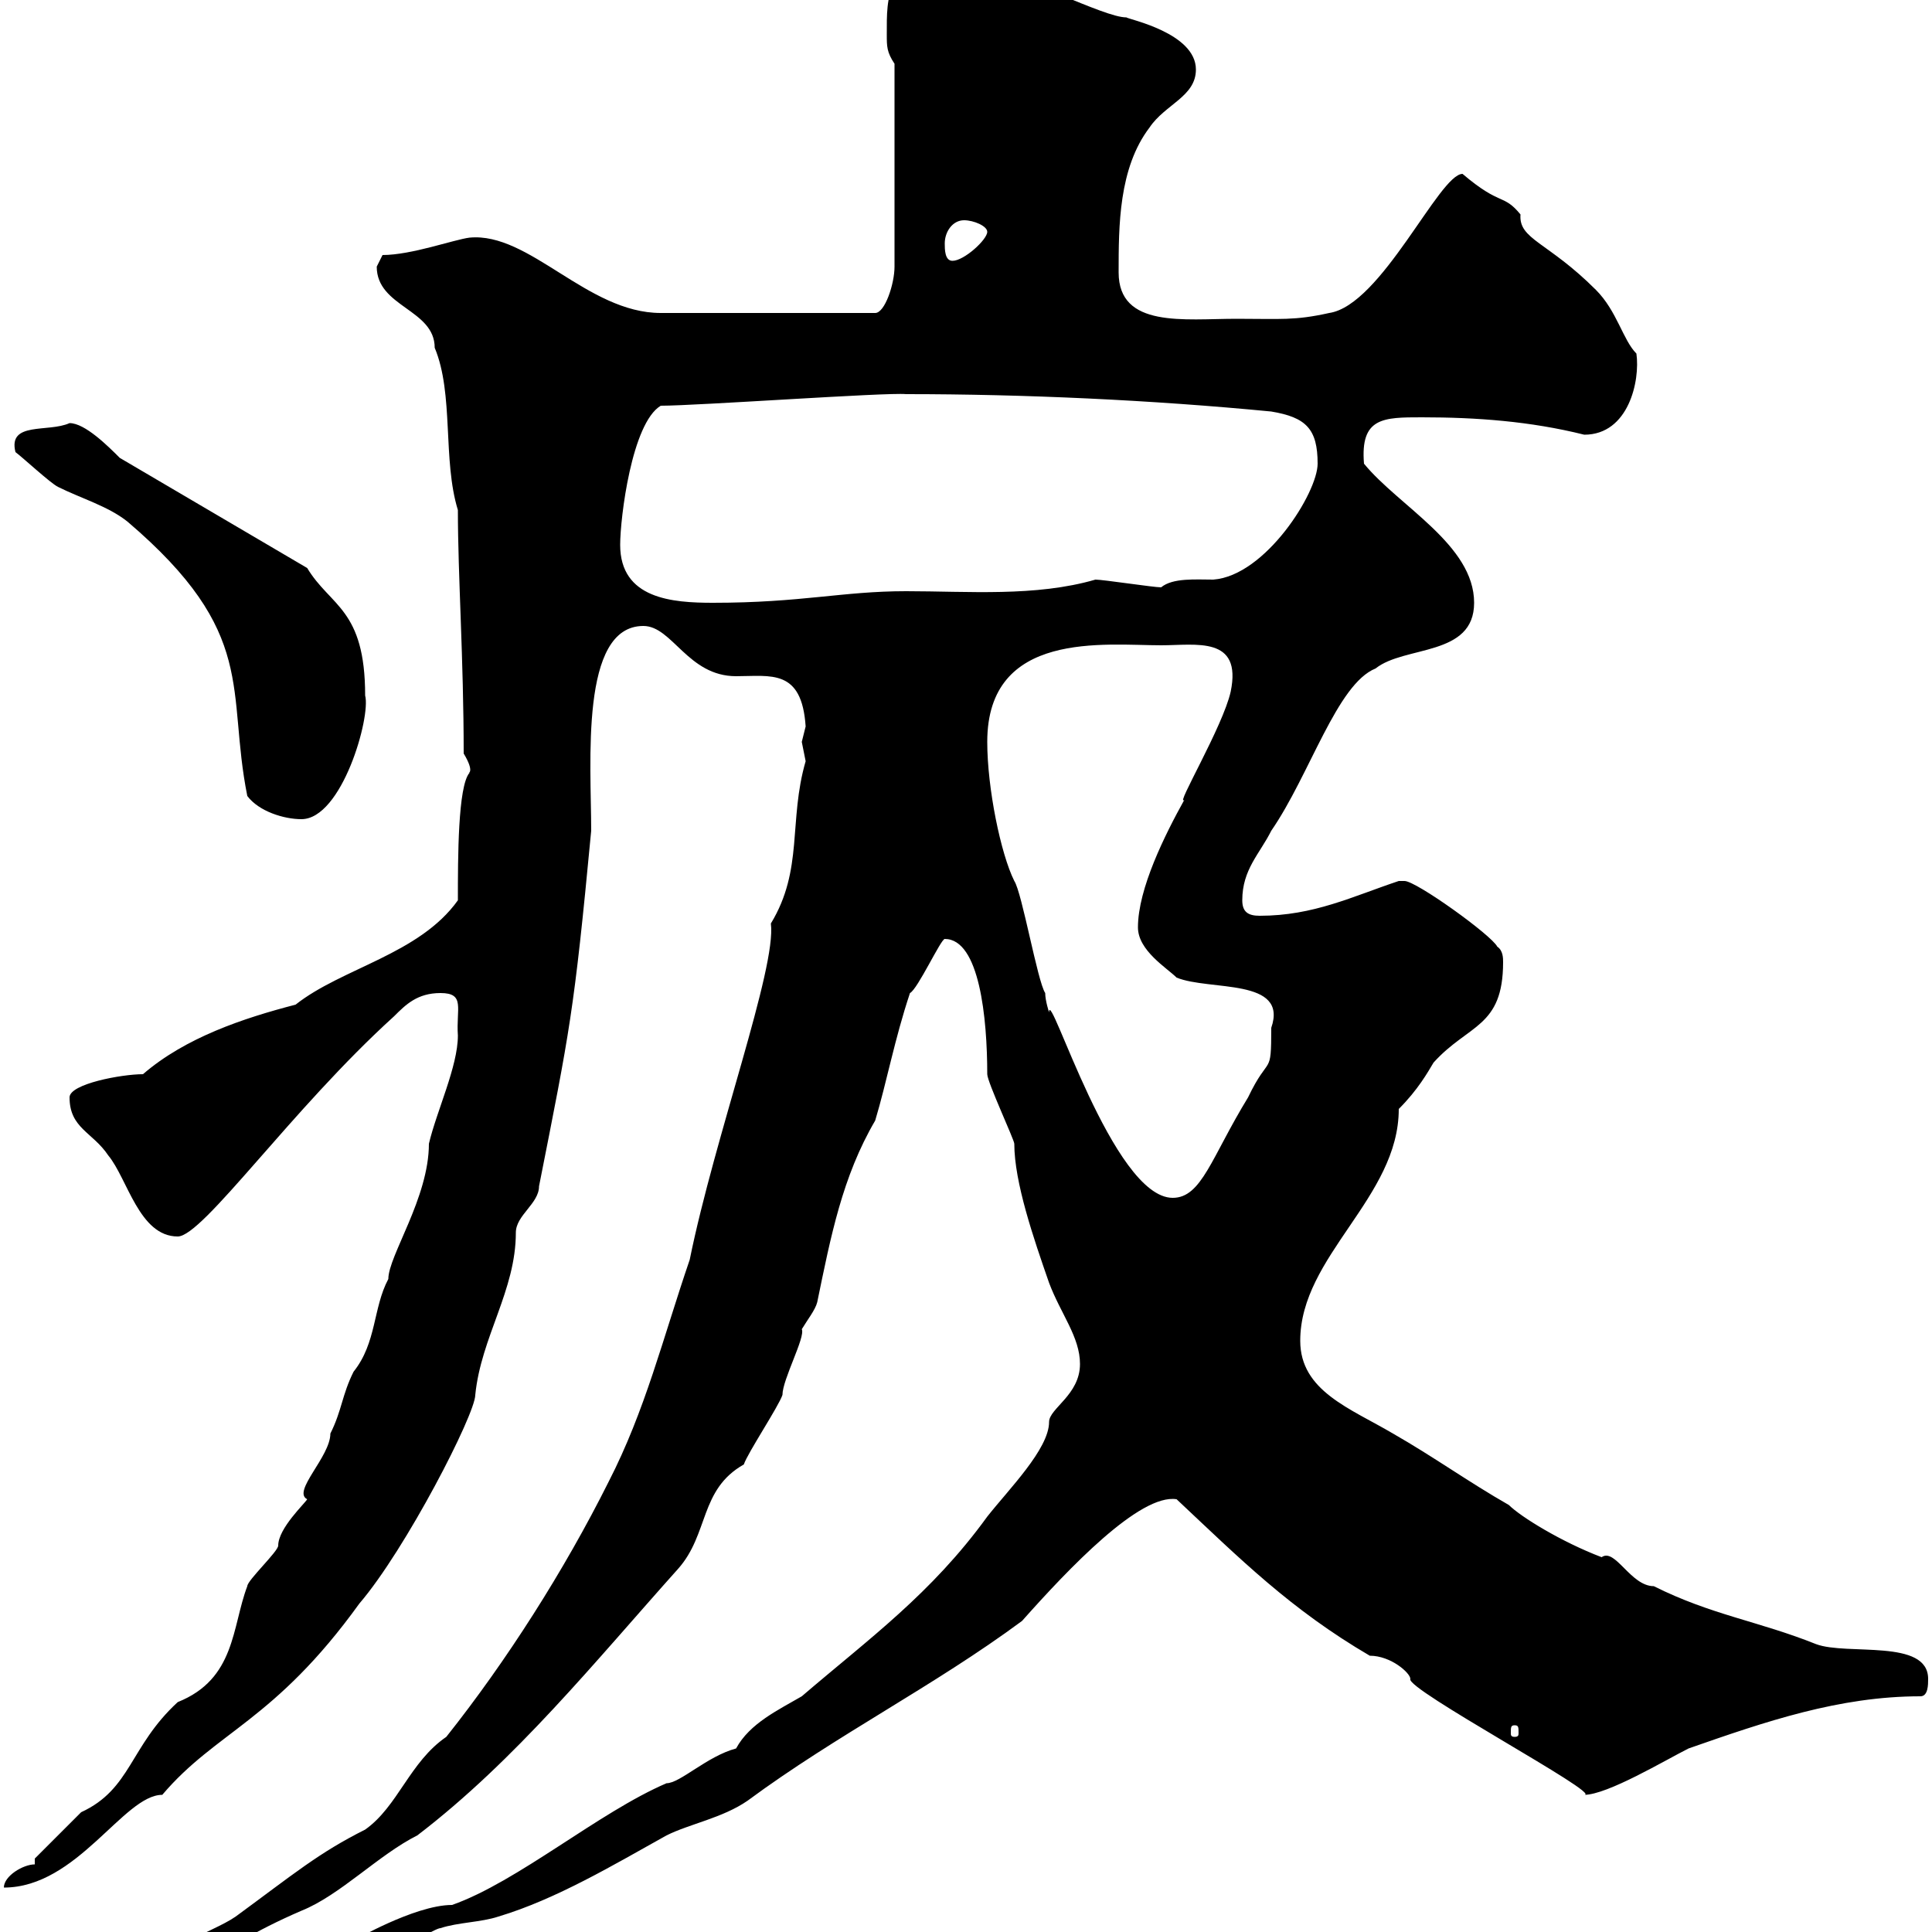 <svg xmlns="http://www.w3.org/2000/svg" xmlns:xlink="http://www.w3.org/1999/xlink" width="300" height="300"><path d="M125.10 118.20C122.40 127.50 124.80 135 119.70 143.40C120.60 150.30 111 176.40 107.10 195.60C102.90 207.90 100.20 219 94.50 230.10C87.60 243.90 78.60 258 69.30 269.70C63.60 273.60 61.80 280.50 56.70 284.10C49.50 287.70 45.60 291 36.60 297.60C32.70 300.30 24 302.40 24 307.50C31.50 307.50 31.50 303.30 46.80 296.70C52.80 294.30 58.80 288 64.80 285C80.10 273.30 92.40 258 105.30 243.60C110.10 238.20 108.60 231.30 115.50 227.40C116.10 225.60 120.90 218.40 121.50 216.60C121.50 214.20 125.10 207.60 124.50 206.40C125.40 204.90 126.60 203.40 126.90 202.20C129 192 130.80 182.70 135.90 174C137.70 168 138.90 161.40 141.30 154.20C142.50 153.60 146.10 145.80 146.70 145.80C152.10 145.80 153.30 158.10 153.30 166.80C153.30 168 157.50 177 157.50 177.60C157.50 183.60 160.50 192.30 162.90 199.20C164.70 204 167.70 207.60 167.70 211.80C167.70 216.60 162.90 218.70 162.90 220.80C162.90 225 156.60 231.30 153.30 235.50C144.60 247.50 135 254.40 124.50 263.40C120.90 265.50 116.40 267.60 114.30 271.50C109.80 272.70 105.60 276.90 103.50 276.90C93 281.40 80.40 292.20 70.20 295.80C64.20 295.80 54.30 301.80 56.70 300.30C56.70 300.30 55.80 303 55.80 303.90C56.70 303.90 60.30 303 61.20 303C62.10 303 67.50 299.40 68.40 299.40C71.10 298.50 74.70 298.50 77.40 297.60C86.40 294.90 95.40 289.50 103.50 285C107.10 283.20 112.20 282.30 116.10 279.60C129.90 269.40 144.90 261.90 158.70 251.70C165.90 243.60 177 231.90 182.70 232.80C192.60 242.10 200.40 249.90 212.70 257.10C216 257.10 219 259.80 219 260.70C218.10 262.20 249 278.70 246 278.70C249.60 278.70 258.60 273.30 262.20 271.50C274.20 267.30 285.60 263.40 298.20 263.40C299.40 263.40 299.40 261.60 299.40 260.70C299.40 254.40 286.80 257.10 282 255.30C273 251.70 265.80 250.80 256.80 246.30C253.20 246.30 250.80 240.30 248.70 241.80C242.40 239.40 236.10 235.50 234.30 233.70C228 230.10 222.60 226.20 216.30 222.60C209.70 218.70 201.90 216 201.90 208.20C201.90 195 217.20 186 217.20 172.20C220.20 169.20 221.70 166.50 222.60 165C228 159 233.40 159.60 233.40 149.40C233.40 148.80 233.40 147.60 232.50 147C231.60 145.20 219.90 136.80 218.10 136.80C218.10 136.80 217.20 136.80 217.20 136.80C210 139.20 204 142.20 195.60 142.20C193.80 142.20 192.90 141.60 192.90 139.80C192.90 135 195.60 132.60 197.40 129C203.40 120.30 207.60 106.20 213.60 103.80C218.10 100.20 228.90 102 228.90 93.60C228.90 84.60 217.20 78.60 211.80 72C211.20 64.80 214.80 64.80 220.80 64.80C229.20 64.80 237.60 65.40 246 67.50C252.90 67.50 254.70 59.10 254.10 54.90C252 52.80 251.10 48.30 247.80 45C240.30 37.50 235.80 37.20 236.10 33.30C233.40 30 233.10 32.10 227.10 27C223.50 27 214.50 47.40 206.40 48.60C201 49.80 198.90 49.50 192 49.50C183.90 49.50 173.70 51 173.70 42.30C173.70 35.10 173.70 26.10 178.50 19.80C180.90 16.20 185.70 15 185.70 10.80C185.70 5.10 175.20 3 174.90 2.70C171.30 2.70 159.30-3.90 148.50-6.30C137.40-6.30 137.70-0.60 137.70 5.40C137.70 7.20 137.70 8.10 138.90 9.90L138.90 41.40C138.90 44.10 137.40 48.60 135.90 48.60L102.60 48.60C91.20 48.60 82.20 36 72.90 36.90C70.50 37.20 63.90 39.60 59.40 39.60C59.40 39.60 58.50 41.40 58.50 41.40C58.50 47.70 67.50 48 67.50 54C70.50 61.20 68.70 71.40 71.10 79.20C71.10 89.40 72 102.30 72 117C73.80 120 72.60 120 72.90 120C71.10 122.10 71.10 133.20 71.10 139.80C65.10 148.20 53.10 150.30 45.90 156C37.80 158.10 28.80 161.10 22.20 166.80C18.90 166.80 10.80 168.30 10.80 170.40C10.80 175.20 14.40 175.80 16.80 179.40C19.80 183 21.60 192 27.60 192C31.50 192 45.30 172.20 61.20 157.80C63 156 64.80 154.20 68.40 154.20C72.30 154.20 70.80 156.60 71.10 160.80C71.10 165.60 67.80 172.50 66.60 177.60C66.60 186 60.30 195 60.30 198.60C57.90 203.10 58.50 208.50 54.90 213C53.10 216.60 53.10 219 51.30 222.60C51.30 226.20 45.30 231.60 47.70 232.80C47.40 233.40 43.20 237.30 43.20 240C43.20 240.90 38.40 245.40 38.40 246.30C36 252.60 36.60 260.70 27.60 264.30C20.10 271.20 20.40 277.80 12.60 281.40C10.80 283.20 5.40 288.60 5.40 288.60L5.40 289.50C3.60 289.50 0.60 291.30 0.60 293.10C12 293.10 19.20 278.70 25.20 278.70C33.60 268.80 42.60 267.30 55.80 249C63 240.60 73.80 219.60 73.80 216.60C74.70 207.60 80.10 200.40 80.10 191.40C80.10 188.70 83.70 186.90 83.70 184.20C88.50 159.90 89.10 157.50 91.80 129C91.80 118.50 90 97.20 99.90 97.20C104.40 97.20 106.80 105 114.30 105C119.70 105 124.50 103.80 125.10 112.80C125.10 112.80 124.50 115.20 124.50 115.20C124.50 115.20 125.10 118.20 125.10 118.20ZM235.20 267.90C235.80 267.90 235.80 268.20 235.80 269.10C235.80 269.40 235.80 269.70 235.20 269.70C234.60 269.70 234.60 269.40 234.60 269.10C234.60 268.20 234.60 267.90 235.20 267.90ZM153.30 115.20C153.30 97.80 171.60 100.20 180.30 100.20C185.70 100.20 192.90 98.70 191.10 107.40C189.90 112.80 182.40 125.40 183.90 124.20C180.90 129.60 176.70 138 176.70 144C176.70 147.60 181.20 150.30 182.70 151.80C187.80 153.90 200.10 151.80 197.40 159.60C197.40 167.40 197.10 163.50 193.80 170.40C188.10 179.70 186.60 186 182.10 186C172.80 186 162.90 153 162.90 157.20C162.90 157.20 162.30 155.40 162.30 154.20C161.10 152.40 158.70 138.60 157.50 136.80C155.40 132.60 153.30 122.40 153.30 115.20ZM2.40 70.20C3.60 71.10 7.80 75 9 75.60C12.60 77.40 16.80 78.60 19.80 81C40.20 98.40 35.10 107.10 38.40 123.60C40.20 126 44.10 127.20 46.80 127.20C53.10 127.20 57.60 111.30 56.70 108C56.70 94.50 51.30 94.20 47.70 88.20L18.60 71.10C16.80 69.30 13.20 65.70 10.80 65.70C7.50 67.20 1.20 65.40 2.40 70.20ZM96.30 84.60C96.30 80.40 98.10 65.70 102.60 63C108.30 63 137.70 60.90 140.70 61.20C159 61.20 178.80 62.10 197.40 63.90C202.80 64.80 204.60 66.60 204.60 72C204.60 76.50 196.50 89.40 188.40 90C185.70 90 182.10 89.70 180.30 91.20C179.10 91.20 171.30 90 170.10 90C160.80 92.70 150.30 91.80 140.70 91.80C130.80 91.80 124.50 93.60 110.70 93.60C104.40 93.60 96.30 93 96.30 84.60ZM146.70 37.80C146.70 36 147.90 34.20 149.70 34.20C151.20 34.20 153.30 35.10 153.30 36C153.30 37.20 149.70 40.50 147.90 40.50C146.70 40.50 146.70 38.70 146.70 37.80Z"/></svg>